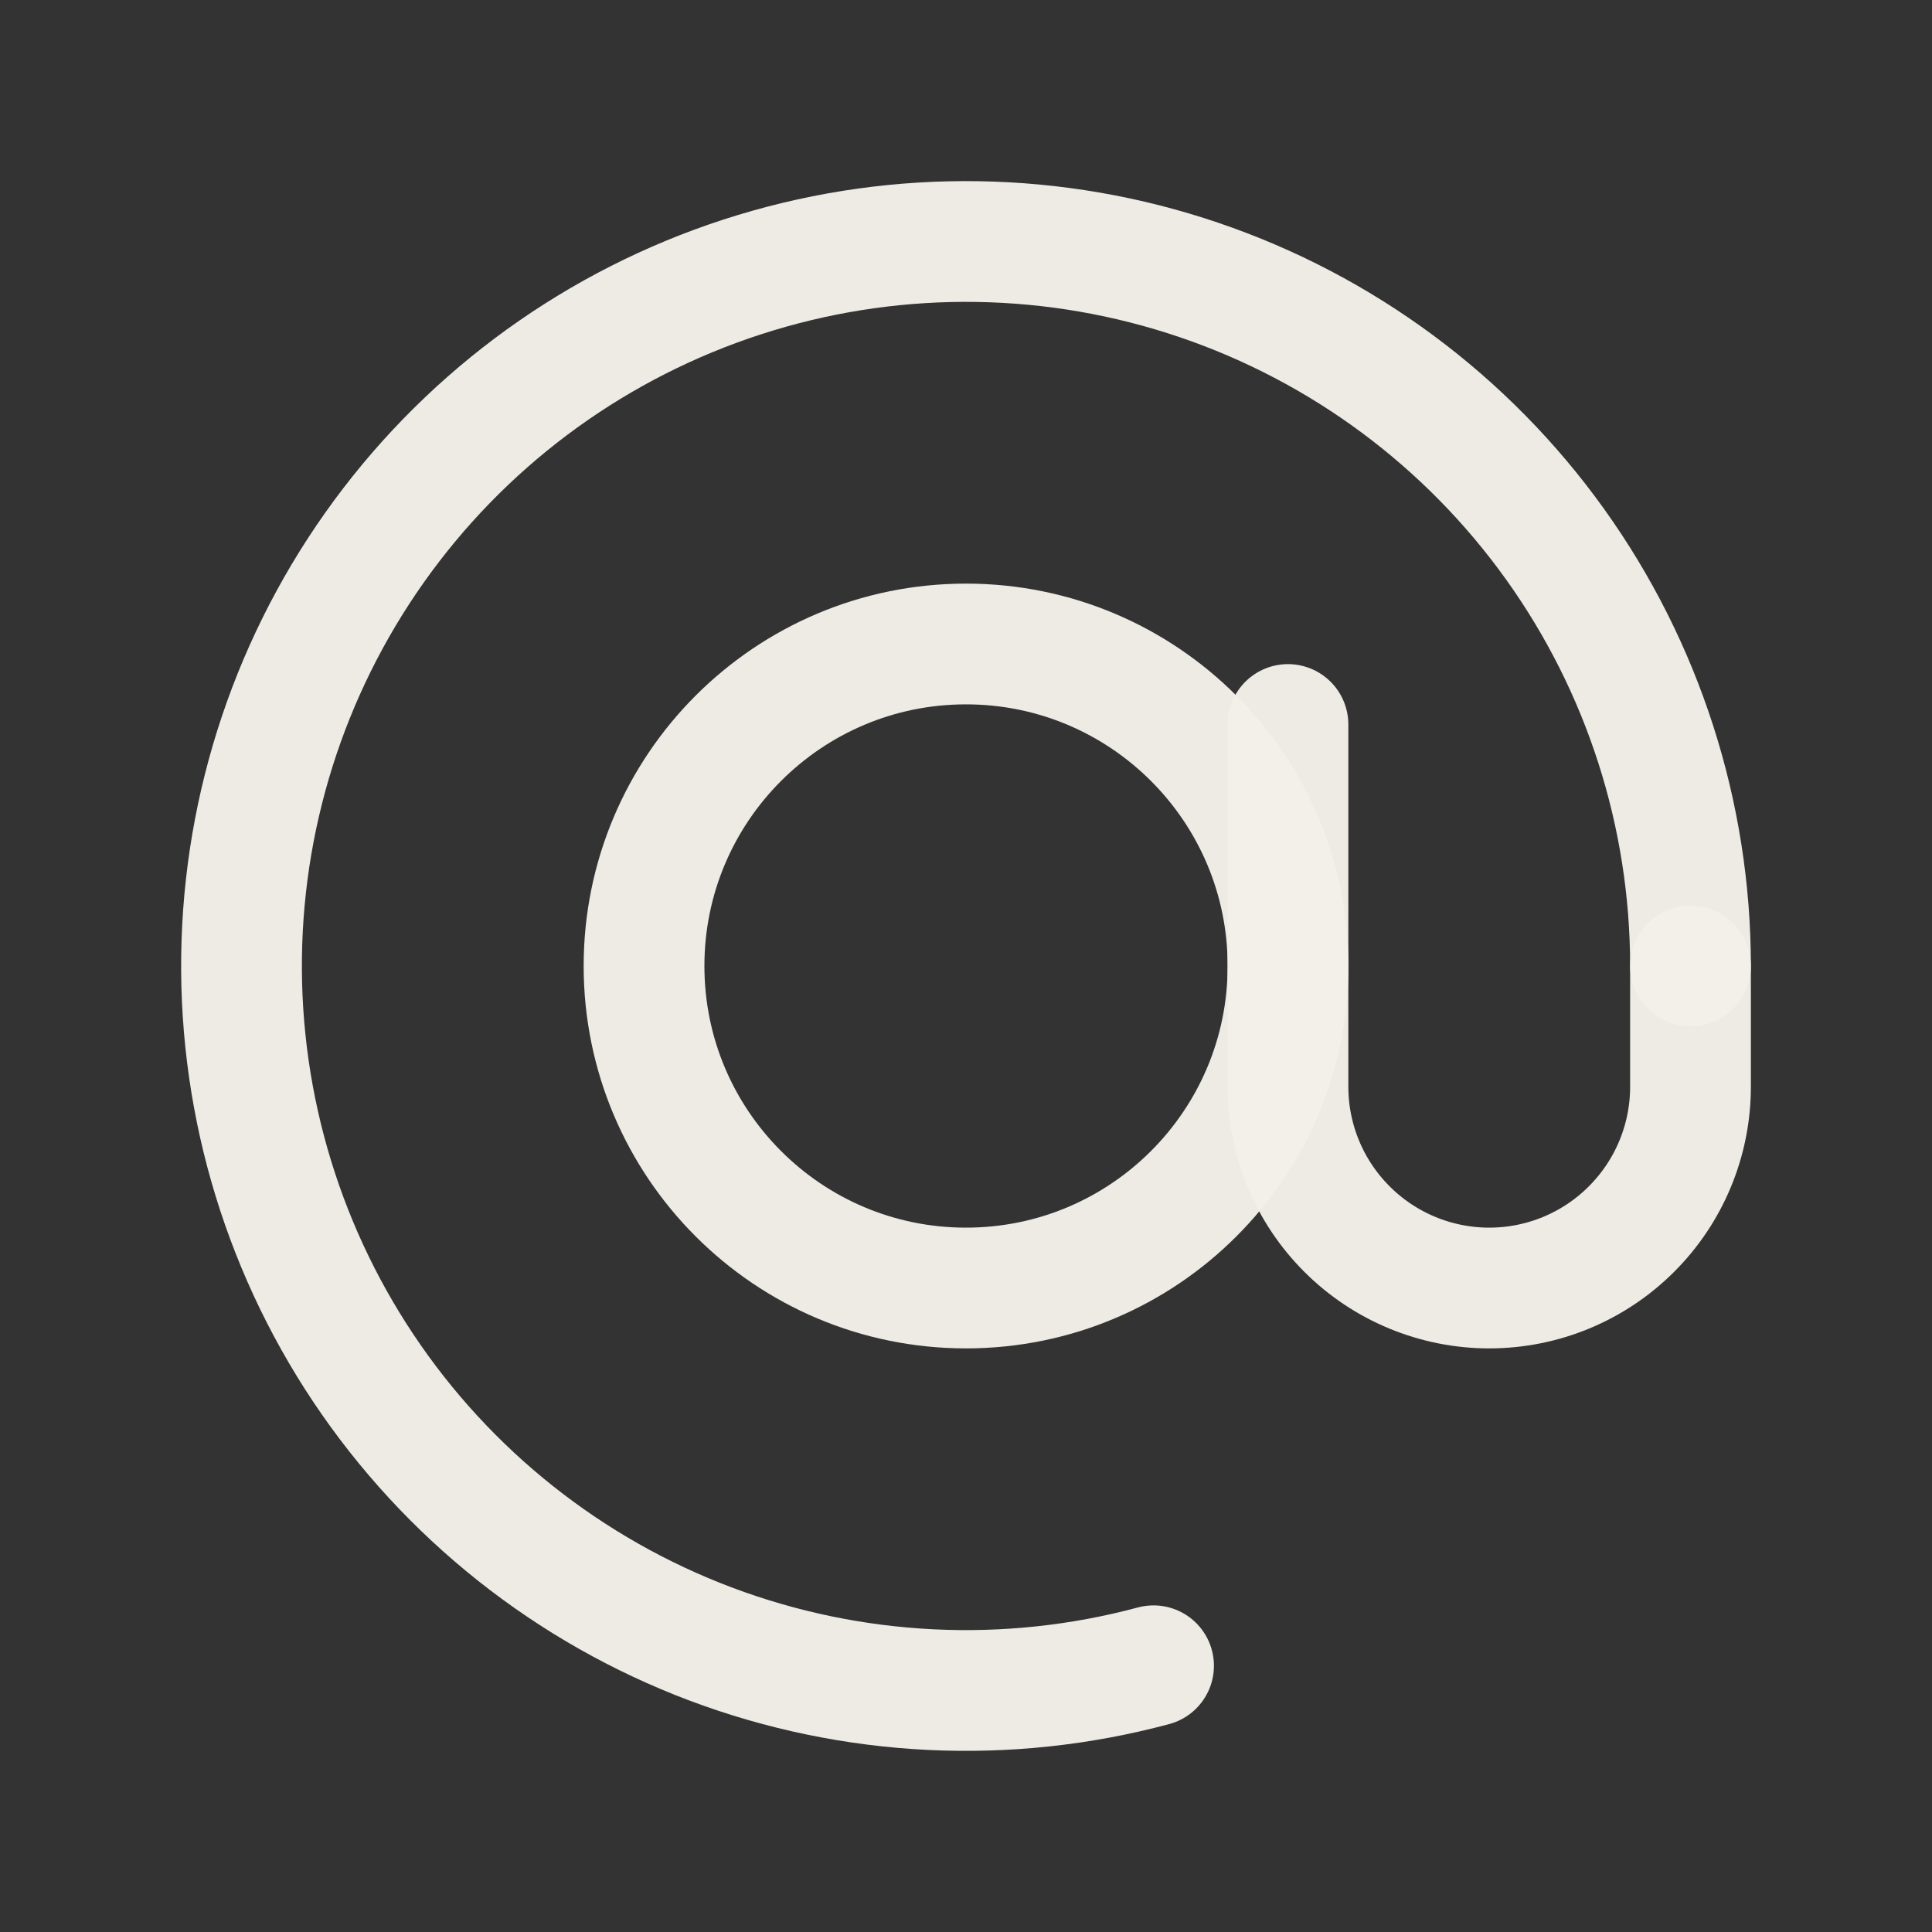 <svg width="40" height="40" viewBox="0 0 40 40" fill="none" xmlns="http://www.w3.org/2000/svg">
<rect x="0" y="0" width="40" height="40" fill="#333333" stroke="none"/>
<path d="M35 20C35 16.866 34.018 13.81 32.193 11.263C30.367 8.715 27.789 6.803 24.822 5.796C21.854 4.788 18.645 4.736 15.646 5.646C12.646 6.556 10.007 8.382 8.099 10.869C6.192 13.355 5.11 16.377 5.008 19.509C4.906 22.642 5.787 25.728 7.528 28.334C9.27 30.94 11.784 32.935 14.717 34.039C17.651 35.142 20.856 35.3 23.883 34.488" stroke="#F2EFE9" stroke-opacity="0.976" stroke-width="2.5" stroke-linecap="round"/>
<path d="M20 26.667C23.682 26.667 26.667 23.682 26.667 20C26.667 16.318 23.682 13.333 20 13.333C16.318 13.333 13.334 16.318 13.334 20C13.334 23.682 16.318 26.667 20 26.667Z" stroke="#F2EFE9" stroke-opacity="0.976" stroke-width="2.5"/>
<path d="M26.666 15V22.5C26.666 23.605 27.105 24.665 27.887 25.446C28.668 26.228 29.728 26.667 30.833 26.667C31.938 26.667 32.998 26.228 33.779 25.446C34.561 24.665 35 23.605 35 22.5V20" stroke="#F2EFE9" stroke-opacity="0.976" stroke-width="2.5" stroke-linecap="round"/>
</svg>
